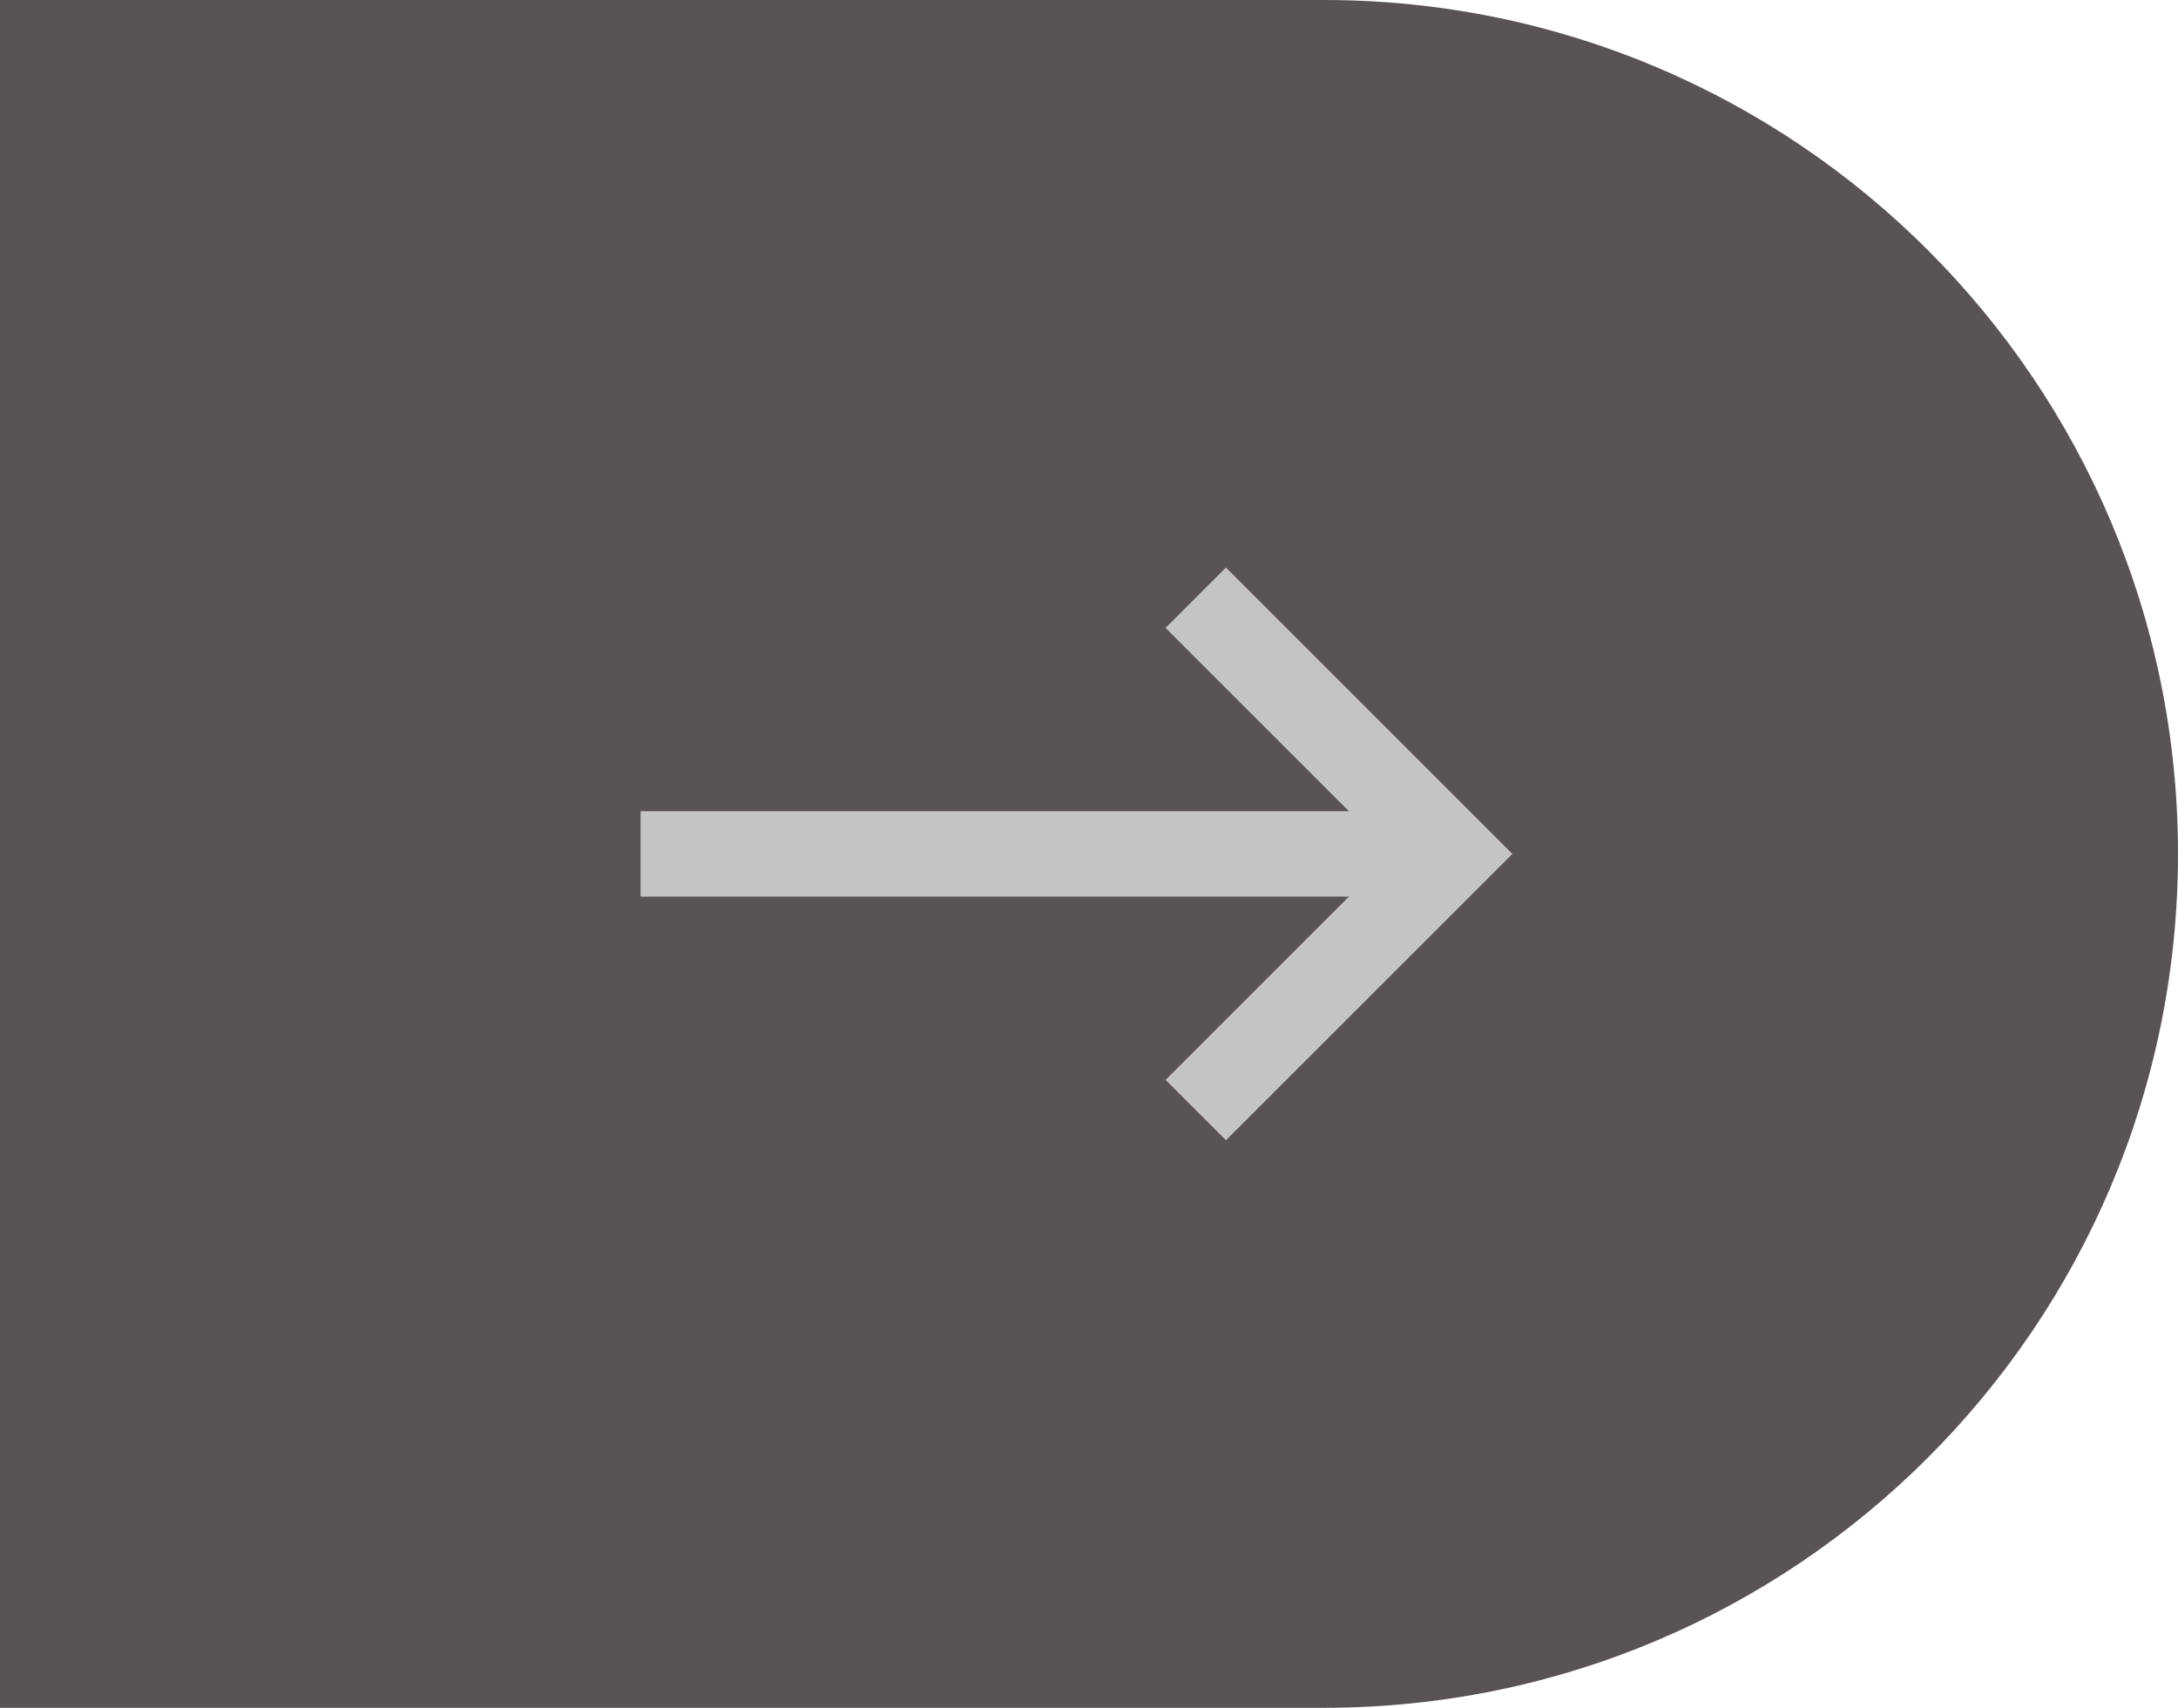 <svg width="51" height="40" viewBox="0 0 51 40" fill="none" xmlns="http://www.w3.org/2000/svg">
<path d="M0 0H31C42.046 0 51 8.954 51 20C51 31.046 42.046 40 31 40H0V0Z" fill="#595356"/>
<path d="M28 26L34 20L28 14" stroke="#C4C4C4" stroke-width="2"/>
<path d="M33.062 20L15 20" stroke="#C4C4C4" stroke-width="2"/>
</svg>
